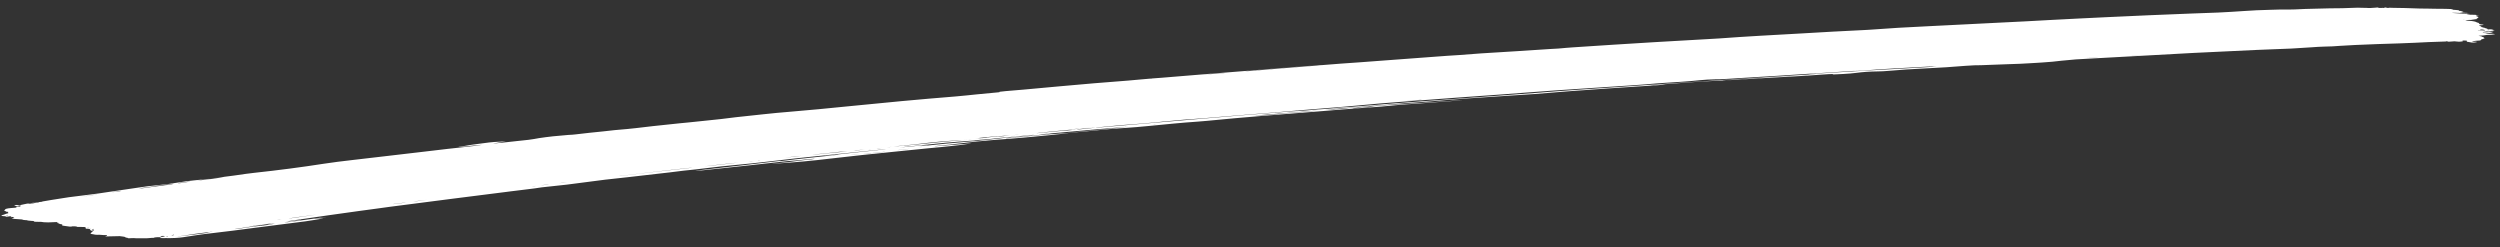 <?xml version="1.0" encoding="UTF-8"?> <svg xmlns="http://www.w3.org/2000/svg" viewBox="0 0 272.99 27.00" data-guides="{&quot;vertical&quot;:[],&quot;horizontal&quot;:[]}"><rect x="0" y="0" width="272.99" height="27.00" fill="#333333" stroke="none"/><defs></defs><path fill="#ffffff" stroke="none" fill-opacity="1" stroke-width="1" stroke-opacity="1" id="tSvg16d7861ed0a" title="Path 1" d="M34.296 24.023C34.868 23.93 35.871 23.77 34.791 23.872C33.956 23.951 34.317 23.893 35.063 23.785C35.249 23.758 35.668 23.704 35.565 23.703C35.326 23.725 35.104 23.753 34.901 23.785C33.958 23.916 33.015 24.046 32.072 24.177C31.783 24.224 31.468 24.264 31.129 24.298C30.91 24.303 31.584 24.219 31.887 24.173C32.264 24.127 32.603 24.072 32.902 24.007C32.904 23.982 32.205 24.091 31.856 24.13C31.643 24.152 31.43 24.175 31.217 24.197C31.334 24.174 31.439 24.152 31.579 24.13C33.105 23.919 34.423 23.71 35.902 23.502C37.008 23.348 38.115 23.193 39.221 23.038C40.385 22.895 41.434 22.727 42.587 22.58C44.875 22.285 47.164 21.99 49.453 21.694C51.316 21.448 53.397 21.2 55.352 20.948C55.426 20.928 55.53 20.914 55.655 20.908C56.738 20.759 58.213 20.617 59.146 20.459C60.992 20.28 62.912 20.048 64.391 19.838C65.556 19.672 66.567 19.563 67.729 19.439C67.969 19.413 68.209 19.387 68.45 19.361C69.473 19.237 70.542 19.121 71.589 19.001C72.635 18.88 73.681 18.769 74.624 18.639C76.551 18.462 78.114 18.208 80.33 18.013C82.547 17.817 84.77 17.527 87.013 17.279C88.895 17.085 90.777 16.89 92.659 16.696C93.843 16.575 95.028 16.454 96.213 16.333C96.383 16.313 96.565 16.297 96.758 16.284C96.758 16.284 96.618 16.31 96.537 16.32C94.655 16.51 92.934 16.711 91.099 16.904C90.706 16.937 90.34 16.977 90.006 17.026C90.004 17.051 90.621 16.973 90.981 16.935C91.341 16.897 91.562 16.876 91.596 16.886C91.499 16.904 91.39 16.919 91.27 16.93C89.329 17.141 87.309 17.328 85.459 17.567C84.551 17.677 85.833 17.49 85.065 17.585C82.355 17.915 79.462 18.23 76.648 18.553C76.39 18.578 76.156 18.61 75.949 18.648C75.949 18.648 76.179 18.664 76.725 18.597C78.433 18.415 80.211 18.234 81.826 18.054C83.21 17.895 84.535 17.751 85.894 17.603C86.731 17.516 86.936 17.542 88.076 17.405C88.472 17.359 88.981 17.323 88.945 17.35C88.909 17.377 88.444 17.418 88.038 17.455C87.686 17.489 87.355 17.53 87.049 17.577C86.417 17.669 85.733 17.748 85.003 17.812C84.829 17.829 84.55 17.852 84.445 17.867C84.131 17.911 84.445 17.881 84.549 17.875C86.705 17.738 88.729 17.555 90.595 17.327C92.92 17.063 95.246 16.796 97.788 16.553C98.95 16.432 100.194 16.299 101.354 16.193C102.515 16.088 103.373 16.004 104.118 15.919C104.782 15.851 105.401 15.771 105.969 15.677C106.19 15.641 105.853 15.669 105.506 15.703C104.485 15.787 103.487 15.863 102.525 15.943C102.223 15.97 101.957 15.985 102.097 15.958C102.314 15.925 102.555 15.898 102.818 15.878C103.456 15.824 104.058 15.759 104.619 15.683C105.879 15.522 107.226 15.384 108.65 15.272C109.809 15.174 110.445 15.156 112.012 15.005C113.58 14.854 115.494 14.693 116.787 14.514C116.884 14.501 116.989 14.49 117.101 14.482C118.41 14.382 119.562 14.242 120.792 14.131C121.388 14.072 122.016 14.023 122.671 13.984C123.657 13.921 124.603 13.843 125.501 13.751C127.207 13.589 128.915 13.405 130.77 13.282C131.024 13.266 131.453 13.229 131.766 13.199C135.866 12.793 140.201 12.468 144.435 12.129C145.733 12.025 147.451 11.873 148.274 11.825C149.899 11.725 151.449 11.597 152.913 11.443C153.064 11.426 153.227 11.412 153.4 11.403C155.078 11.314 156.982 11.133 158.72 11.021C159.073 11.002 159.404 10.975 159.706 10.94C159.708 10.919 159.092 10.973 158.721 10.998C156.497 11.152 154.085 11.329 152.129 11.434C151.284 11.482 150.645 11.555 149.903 11.611C148.64 11.672 147.472 11.768 146.423 11.899C146.45 11.896 146.477 11.893 146.504 11.889C145.94 11.935 145.341 11.968 144.71 11.988C145.377 11.918 146.078 11.858 146.81 11.809C147.494 11.754 148.178 11.698 148.862 11.643C149.499 11.583 150.169 11.534 150.868 11.496C151.599 11.43 152.319 11.359 153.073 11.297C153.827 11.236 154.615 11.181 155.391 11.132C155.62 11.117 155.841 11.1 156.052 11.08C159 10.821 161.85 10.63 164.664 10.455C166.672 10.341 168.607 10.2 170.46 10.033C170.715 10.008 171.12 9.978 171.456 9.954C174.353 9.751 177.252 9.527 180.159 9.357C180.716 9.329 181.247 9.291 181.747 9.243C182.015 9.204 181.238 9.257 180.752 9.286C180.543 9.298 180.23 9.323 180.254 9.309C180.352 9.296 180.457 9.286 180.568 9.277C182.884 9.136 185.369 8.892 187.52 8.819C188.152 8.796 188.766 8.764 189.359 8.724C190.75 8.635 192.092 8.559 193.447 8.479C195.127 8.373 196.768 8.318 198.612 8.168C199.192 8.119 200.35 8.052 200.127 8.109C200.032 8.136 200.529 8.124 201.282 8.078C201.805 8.052 202.288 8.01 202.72 7.954C203.375 7.864 204.164 7.81 205.037 7.798C205.429 7.795 205.793 7.777 206.114 7.746C207.426 7.629 208.812 7.536 210.262 7.469C211.792 7.399 213.258 7.305 214.652 7.186C214.939 7.159 215.254 7.14 215.59 7.131C216.269 7.146 218.388 7.023 219.404 7.005C220.209 6.985 220.983 6.951 221.718 6.903C222.538 6.859 223.331 6.806 224.093 6.741C224.458 6.711 224.799 6.673 225.115 6.629C226.111 6.519 227.203 6.439 228.372 6.39C230.017 6.296 231.671 6.215 233.35 6.118C235.319 6.005 237.437 5.893 239.474 5.782C241.788 5.667 244.102 5.572 246.416 5.452C246.833 5.429 247.422 5.408 247.826 5.396C249.447 5.35 250.995 5.272 252.456 5.162C252.882 5.127 253.34 5.102 253.821 5.088C254.429 5.08 254.998 5.053 255.511 5.007C256.047 4.969 256.604 4.937 257.178 4.913C258.866 4.834 260.496 4.783 261.987 4.738C263.281 4.699 264.149 4.643 265.202 4.596C265.619 4.576 266.116 4.564 266.59 4.548C266.701 4.544 266.813 4.54 266.925 4.536C266.955 4.538 266.986 4.54 267.016 4.542C267.052 4.536 267.072 4.528 267.076 4.517C267.077 4.503 267.273 4.502 267.282 4.532C267.292 4.562 267.408 4.541 267.5 4.547C267.626 4.545 267.741 4.537 267.836 4.524C267.965 4.501 268.057 4.508 268.171 4.525C268.259 4.538 268.354 4.547 268.447 4.55C268.54 4.554 268.627 4.552 268.7 4.545C268.943 4.528 268.969 4.498 268.913 4.467C268.858 4.436 268.858 4.427 269.032 4.426C269.205 4.424 269.342 4.434 269.376 4.45C269.392 4.466 269.391 4.48 269.373 4.493C269.37 4.525 269.276 4.55 269.494 4.575C269.711 4.599 269.721 4.625 269.903 4.643C269.964 4.648 270.025 4.651 270.082 4.65C270.138 4.649 270.188 4.645 270.226 4.639C270.32 4.62 270.517 4.609 270.45 4.577C270.383 4.545 270.278 4.565 270.163 4.557C270.048 4.549 269.932 4.558 269.911 4.539C270.014 4.498 270.179 4.467 270.39 4.45C270.725 4.445 270.923 4.414 270.915 4.365C270.904 4.334 270.942 4.305 271.025 4.285C271.213 4.235 271.401 4.182 271.232 4.122C271.064 4.063 271.365 4.046 271.02 4.021C271.02 4.021 271.02 4.021 271.022 4.005C271.023 3.989 270.956 3.962 270.83 3.944C270.704 3.925 270.52 3.921 270.834 3.894C271.104 3.884 271.335 3.858 271.508 3.82C271.543 3.814 271.587 3.811 271.635 3.811C271.921 3.812 272.166 3.792 272.332 3.754C272.332 3.74 272.505 3.741 272.425 3.722C272.397 3.714 272.36 3.707 272.32 3.702C272.28 3.697 272.237 3.695 272.197 3.694C271.932 3.691 271.62 3.709 271.45 3.661C271.281 3.612 271.357 3.675 271.324 3.652C271.291 3.629 271.325 3.636 271.406 3.637C271.651 3.628 271.862 3.605 272.022 3.57C272.072 3.56 272.123 3.55 272.174 3.54C272.124 3.537 272.074 3.533 272.025 3.53C272.071 3.527 272.117 3.524 272.164 3.521C272.107 3.501 272.466 3.489 272.168 3.467C271.861 3.504 271.513 3.529 271.136 3.541C271.044 3.534 271.137 3.518 271.138 3.507C271.204 3.507 271.263 3.503 271.312 3.497C271.25 3.498 271.189 3.498 271.127 3.499C271.187 3.472 271.441 3.467 271.512 3.441C271.562 3.435 271.613 3.43 271.663 3.424C271.663 3.424 271.546 3.443 271.661 3.449C271.776 3.455 271.812 3.439 271.87 3.43C271.905 3.425 271.94 3.42 271.975 3.415C271.977 3.397 272.196 3.399 272.174 3.377C272.153 3.355 272.268 3.358 272.36 3.363C272.361 3.346 272.361 3.33 272.363 3.313C272.363 3.313 272.269 3.336 272.237 3.304C272.232 3.292 272.233 3.279 272.24 3.268C272.299 3.249 272.242 3.236 272.104 3.229C272.104 3.229 272.162 3.219 272.105 3.215C271.98 3.186 271.91 3.201 271.851 3.217C271.792 3.233 271.852 3.197 271.853 3.183C271.779 3.187 271.706 3.191 271.633 3.195C271.692 3.181 271.554 3.173 271.636 3.165C271.463 3.153 271.558 3.128 271.501 3.113C271.616 3.121 271.639 3.123 271.66 3.144C271.683 3.146 271.706 3.148 271.729 3.149C271.591 3.139 271.664 3.097 271.422 3.089C271.37 3.067 271.317 3.045 271.265 3.023C271.215 3.027 271.164 3.031 271.114 3.035C271.114 3.035 271.114 3.035 271.115 3.021C271.154 3.017 271.193 3.013 271.232 3.009C271.233 2.993 271.095 2.981 270.992 2.969C270.994 2.942 270.996 2.911 270.871 2.89C270.894 2.881 270.898 2.87 270.882 2.858C270.866 2.846 270.831 2.834 270.783 2.825C270.625 2.775 270.685 2.754 271.066 2.741C271.251 2.733 271.275 2.726 271.149 2.706C271.024 2.685 271.081 2.701 271.151 2.685C270.807 2.661 270.682 2.625 270.71 2.556C270.692 2.541 270.674 2.526 270.656 2.511C270.658 2.484 270.474 2.469 270.453 2.442C270.413 2.405 270.311 2.368 270.167 2.337C270.024 2.306 269.847 2.284 269.67 2.275C269.587 2.265 269.501 2.259 269.418 2.257C269.096 2.249 269.236 2.225 269.318 2.209C269.4 2.192 269.527 2.169 269.712 2.175C269.764 2.177 269.814 2.176 269.857 2.173C269.899 2.169 269.933 2.163 269.955 2.154C270.057 2.131 270.183 2.112 270.328 2.099C270.455 2.09 270.642 2.063 270.505 2.044C270.368 2.025 270.404 2 270.51 1.976C270.615 1.952 270.725 1.867 270.52 1.834C270.315 1.801 270.315 1.792 270.525 1.77C270.734 1.749 270.769 1.734 270.528 1.718C270.287 1.704 270.347 1.676 270.429 1.661C270.51 1.647 270.431 1.625 270.27 1.618C270.033 1.609 269.798 1.604 269.568 1.602C269.154 1.595 269.433 1.565 269.491 1.56C269.873 1.526 269.575 1.518 269.391 1.505C268.919 1.492 268.436 1.465 267.955 1.425C267.875 1.419 267.703 1.407 267.772 1.398C267.842 1.389 267.969 1.392 268.061 1.396C268.452 1.416 268.838 1.427 269.212 1.429C269.304 1.435 269.442 1.434 269.466 1.42C269.491 1.405 269.352 1.411 269.283 1.407C269.111 1.391 268.938 1.378 268.767 1.369C268.56 1.355 268.548 1.354 268.769 1.338C268.989 1.322 269.049 1.292 268.935 1.275C268.821 1.258 268.837 1.195 268.503 1.178C268.503 1.178 268.503 1.178 268.505 1.162C268.566 1.117 268.336 1.098 268.084 1.082C267.831 1.066 267.9 1.069 267.877 1.067C267.744 0.985 267.584 0.967 267.008 0.966C266.637 0.971 266.251 0.968 265.856 0.956C265.508 0.939 265.166 0.932 264.842 0.936C264.674 0.938 264.5 0.938 264.323 0.935C263.749 0.921 263.174 0.889 262.61 0.878C262.207 0.872 261.78 0.868 261.366 0.857C261.228 0.847 261.065 0.862 260.941 0.842C260.659 0.906 260.653 0.835 260.515 0.823C260.378 0.811 260.447 0.818 260.378 0.813C260.309 0.808 260.377 0.829 260.376 0.836C260.376 0.842 260.488 0.884 260.201 0.862C260.151 0.859 260.103 0.86 260.063 0.863C259.843 0.875 259.705 0.865 259.673 0.835C259.64 0.805 259.559 0.806 259.523 0.824C259.488 0.842 259.222 0.841 259.094 0.857C258.951 0.874 258.77 0.879 258.574 0.872C258.498 0.867 258.422 0.861 258.346 0.856C258.303 0.856 258.261 0.857 258.219 0.858C258.031 0.862 257.827 0.858 257.62 0.845C257.62 0.845 257.413 0.83 257.112 0.851C256.242 0.891 255.326 0.912 254.375 0.911C252.987 0.966 252.332 0.935 250.596 1.029C250.421 1.035 250.239 1.039 250.053 1.04C249.295 1.032 248.563 1.043 247.871 1.072C246.86 1.095 245.896 1.139 244.991 1.206C243.189 1.335 241.281 1.426 239.287 1.478C236.211 1.593 233.089 1.731 230.035 1.875C227.951 1.98 225.915 2.068 223.786 2.188C222.048 2.29 220.197 2.384 218.439 2.467C217.107 2.538 215.8 2.6 214.492 2.666C213.185 2.731 211.878 2.787 210.58 2.862C208.357 2.963 206.204 3.092 204.131 3.249C203.96 3.261 203.782 3.271 203.598 3.279C201.354 3.383 198.9 3.521 196.652 3.655C193.607 3.827 190.668 3.977 187.701 4.2C187.388 4.226 186.844 4.253 186.473 4.271C184.634 4.367 182.571 4.494 180.684 4.603C179.182 4.696 177.68 4.789 176.179 4.882C174.684 4.979 173.202 5.082 171.719 5.173C171.51 5.188 171.116 5.216 171.058 5.223C170.5 5.283 169.89 5.327 169.238 5.354C166.922 5.504 164.419 5.674 162.115 5.806C161.995 5.813 161.875 5.821 161.756 5.828C160.944 5.899 160.121 5.956 159.299 6.013C158.881 6.04 158.464 6.067 158.047 6.093C157.637 6.123 157.228 6.153 156.819 6.183C154.882 6.325 152.935 6.467 151.023 6.614C150.118 6.685 149.295 6.742 148.448 6.806C147.081 6.91 145.726 6.984 144.368 7.109C143.628 7.144 142.712 7.217 141.889 7.276C141.066 7.335 140.161 7.404 139.326 7.478C138.491 7.552 137.655 7.622 136.844 7.682C133.459 7.932 130.152 8.231 126.812 8.493C126.534 8.507 126.186 8.537 125.874 8.562C124.9 8.635 124.167 8.721 123.192 8.799C120.711 8.996 118.276 9.178 115.641 9.431C114.386 9.553 113.029 9.678 111.73 9.789C110.43 9.9 108.784 10.014 109.173 10.06C109.123 10.069 109.068 10.076 109.01 10.082C108.175 10.152 107.466 10.228 106.688 10.302C105.91 10.376 105.248 10.46 104.366 10.531C100.434 10.844 96.499 11.216 92.399 11.63C90.437 11.821 88.323 12.042 86.317 12.198C84.311 12.354 82.345 12.594 80.335 12.802C80.237 12.812 80.143 12.823 80.056 12.837C79.356 12.945 78.196 13.053 77.15 13.166C76.499 13.238 75.849 13.3 75.198 13.369C74.869 13.401 74.54 13.433 74.211 13.464C73.89 13.498 73.568 13.532 73.247 13.566C71.957 13.7 70.668 13.835 69.423 13.991C69.127 14.027 68.817 14.059 68.493 14.088C67.559 14.161 66.671 14.249 65.834 14.351C64.87 14.455 63.907 14.538 62.848 14.675C62.618 14.704 62.356 14.723 62.071 14.733C60.897 14.819 59.818 14.937 58.852 15.084C58.154 15.221 57.331 15.33 56.407 15.408C56.105 15.436 55.768 15.478 55.443 15.514C53.513 15.727 53.525 15.726 54.575 15.547C54.832 15.502 55.427 15.408 55.148 15.433C54.336 15.507 54.374 15.455 53.41 15.556C52.218 15.696 51.108 15.857 50.089 16.04C49.912 16.107 51.169 15.938 51.645 15.9C51.76 15.892 51.946 15.872 52.074 15.86C52.202 15.849 52.736 15.794 52.537 15.832C52.308 15.875 52.051 15.911 51.768 15.941C49.816 16.148 47.945 16.361 45.956 16.602C44.715 16.747 43.475 16.892 42.235 17.037C40.99 17.189 39.734 17.337 38.491 17.473C37.468 17.588 36.234 17.743 35.325 17.884C32.955 18.254 30.425 18.585 27.748 18.874C27.436 18.905 27.141 18.942 26.863 18.983C26.082 19.111 25.035 19.236 24.267 19.335C23.334 19.478 22.31 19.599 21.209 19.695C20.608 19.751 20.062 19.824 19.579 19.912C18.79 20.05 17.901 20.165 16.925 20.253C16.306 20.314 15.726 20.387 15.192 20.471C14.12 20.622 12.955 20.788 11.894 20.955C11.163 21.074 10.385 21.182 9.565 21.279C8.152 21.436 6.836 21.622 5.628 21.832C5.336 21.884 5.032 21.935 4.741 21.982C4.702 21.987 4.663 21.993 4.624 21.998C4.624 22.003 4.623 22.008 4.623 22.012C4.623 22.016 4.623 22.02 4.622 22.023C4.595 22.027 4.568 22.032 4.541 22.036C4.437 22.051 4.324 22.064 4.204 22.075C3.976 22.093 3.769 22.118 3.587 22.149C3.086 22.207 2.654 22.283 2.303 22.375C2.185 22.412 2.103 22.424 1.955 22.395C1.807 22.367 1.772 22.382 1.667 22.397C1.562 22.413 1.524 22.457 1.661 22.479C1.798 22.5 1.913 22.508 2.054 22.468C2.067 22.461 2.092 22.456 2.125 22.453C2.158 22.45 2.198 22.45 2.239 22.452C2.354 22.46 2.238 22.468 2.237 22.484C2.227 22.493 2.226 22.503 2.235 22.513C2.231 22.563 2.138 22.581 1.91 22.549C1.897 22.547 1.883 22.546 1.87 22.546C1.857 22.545 1.845 22.545 1.833 22.546C1.822 22.547 1.813 22.548 1.806 22.55C1.799 22.552 1.795 22.554 1.794 22.556C1.823 22.588 1.82 22.619 1.787 22.647C1.769 22.665 1.714 22.678 1.635 22.684C1.101 22.723 0.569 22.759 0.559 22.886C0.562 22.892 0.561 22.898 0.558 22.904C0.298 22.99 0.64 23.048 0.693 23.118C0.693 23.118 0.693 23.118 0.761 23.123C0.83 23.128 0.968 23.138 0.885 23.166C0.802 23.194 0.882 23.204 0.881 23.218C0.911 23.232 0.926 23.245 0.925 23.259C0.924 23.271 0.907 23.283 0.876 23.292C0.549 23.353 0.52 23.439 0.193 23.5C0.099 23.514 0.19 23.536 0.188 23.557C0.187 23.577 0.345 23.618 0.611 23.607C0.611 23.607 0.611 23.619 0.61 23.628C0.607 23.675 0.664 23.681 0.874 23.647C1.084 23.612 1.073 23.609 1.198 23.624C1.324 23.64 1.195 23.665 1.194 23.686C1.192 23.706 1.1 23.708 1.192 23.713C1.226 23.712 1.256 23.71 1.28 23.706C1.304 23.702 1.322 23.697 1.332 23.691C1.54 23.688 1.619 23.7 1.513 23.74C1.462 23.761 1.422 23.783 1.393 23.806C1.391 23.829 1.147 23.852 1.389 23.863C1.48 23.869 1.489 23.913 1.673 23.911C1.858 23.908 2.085 23.958 2.373 23.961C2.431 23.965 2.454 23.967 2.441 23.979C2.429 23.992 2.576 24.028 2.737 24.035C2.898 24.042 2.887 24.032 2.909 24.047C2.931 24.062 3.215 24.121 3.503 24.126C3.572 24.131 3.688 24.123 3.686 24.151C3.681 24.214 3.864 24.234 4.245 24.225C4.326 24.23 4.442 24.212 4.522 24.231C4.601 24.25 4.921 24.294 5.267 24.284C5.614 24.275 5.822 24.272 6.1 24.251C6.1 24.251 6.354 24.238 6.272 24.263C6.071 24.337 6.426 24.37 6.468 24.425C6.51 24.48 6.787 24.48 6.807 24.522C6.827 24.564 6.66 24.634 7.016 24.664C7.119 24.672 7.506 24.74 7.621 24.746C7.68 24.75 7.736 24.749 7.78 24.744C7.824 24.74 7.854 24.731 7.865 24.721C7.868 24.718 7.875 24.715 7.885 24.714C7.895 24.712 7.908 24.711 7.923 24.711C8.084 24.723 8.373 24.705 8.393 24.756C8.393 24.756 8.391 24.774 8.472 24.778C8.684 24.784 8.892 24.787 9.094 24.786C9.348 24.784 9.3 24.801 9.31 24.829C9.319 24.857 9.511 24.914 9.3 24.962C9.508 24.961 9.551 25.01 9.782 24.997C10.014 24.984 9.851 25.002 9.838 25.015C9.708 25.069 9.959 25.107 9.897 25.16C9.891 25.163 9.889 25.166 9.893 25.17C9.897 25.174 9.907 25.178 9.92 25.181C9.934 25.184 9.95 25.187 9.969 25.189C9.987 25.191 10.005 25.192 10.022 25.191C10.125 25.199 10.093 25.169 10.128 25.158C10.163 25.147 10.13 25.126 10.234 25.127C10.338 25.128 10.232 25.147 10.232 25.161C10.098 25.26 10.033 25.36 9.91 25.46C9.788 25.561 10.123 25.553 10.246 25.596C10.283 25.608 10.334 25.618 10.391 25.625C10.448 25.633 10.51 25.637 10.566 25.637C10.96 25.617 11.186 25.681 11.532 25.672C11.659 25.681 11.693 25.684 11.679 25.715C11.665 25.745 11.677 25.742 11.675 25.767C11.674 25.791 11.445 25.761 11.501 25.793C11.556 25.824 11.659 25.831 11.787 25.813C12.177 25.796 12.587 25.787 13.012 25.787C13.012 25.787 13.139 25.783 13.172 25.799C13.206 25.815 13.769 25.842 13.693 25.929C13.693 25.929 13.774 25.935 13.83 25.955C13.886 25.975 13.944 25.963 13.944 25.975C13.939 26.038 14.171 26.016 14.368 26.005C14.565 25.994 14.519 25.991 14.599 25.999C14.942 26.042 15.383 26.005 15.751 26.02C16.119 26.035 16.446 25.966 16.815 25.969C16.815 25.969 16.816 25.956 16.817 25.949C17.005 25.894 17.421 25.881 17.602 25.924C17.61 25.926 17.616 25.928 17.62 25.93C17.624 25.932 17.626 25.935 17.626 25.937C17.625 25.939 17.623 25.941 17.619 25.942C17.615 25.944 17.608 25.945 17.601 25.946C17.296 26.013 17.598 25.989 17.804 26.002C18.011 26.014 17.966 25.995 18.047 25.999C18.822 26.015 19.52 25.979 20.049 25.897C20.531 25.823 21.013 25.748 21.494 25.674C22.1 25.59 22.659 25.51 23.205 25.456C24.623 25.296 26.113 25.103 27.627 24.901C29.178 24.702 30.73 24.504 32.281 24.306C33.049 24.218 33.794 24.11 34.296 24.023ZM93.325 16.889C93.184 16.907 93.029 16.92 92.861 16.929C92.888 16.925 92.915 16.922 92.942 16.919C92.993 16.913 93.043 16.906 93.094 16.9C93.368 16.874 93.643 16.847 93.918 16.821C93.72 16.844 93.523 16.866 93.325 16.889ZM95.111 16.75C94.838 16.781 94.543 16.806 94.229 16.825C94.451 16.782 95.1 16.744 95.391 16.699C95.795 16.646 96.23 16.601 96.692 16.565C96.632 16.595 95.577 16.678 95.077 16.74C95.088 16.743 95.099 16.746 95.111 16.75ZM147.837 11.803C148.249 11.763 148.678 11.729 149.124 11.7C149.429 11.677 149.735 11.653 150.04 11.63C149.857 11.657 149.663 11.681 149.458 11.701C148.912 11.755 148.473 11.771 147.951 11.82C147.708 11.826 147.582 11.823 147.802 11.801C147.813 11.801 147.825 11.802 147.837 11.803ZM272.163 3.371C272.162 3.377 272.162 3.382 272.162 3.387C272.123 3.389 272.084 3.391 272.046 3.393C272.036 3.367 272.152 3.366 272.152 3.359C272.155 3.363 272.159 3.367 272.163 3.371ZM271.779 3.255C271.858 3.275 271.777 3.285 271.684 3.294C271.591 3.303 271.618 3.251 271.78 3.244C271.779 3.248 271.779 3.252 271.779 3.255ZM270.658 3.282C270.658 3.282 270.658 3.282 270.796 3.292C270.831 3.291 270.859 3.287 270.874 3.281C270.889 3.275 270.891 3.267 270.879 3.259C270.88 3.245 270.708 3.228 270.882 3.22C271.055 3.212 271.088 3.235 271.169 3.241C271.249 3.247 271.522 3.3 271.22 3.333C271.221 3.311 271.036 3.32 270.933 3.313C270.853 3.307 270.77 3.337 270.645 3.306C270.52 3.274 270.554 3.285 270.613 3.276C270.628 3.278 270.643 3.28 270.658 3.282ZM269.032 2.165C269.062 2.168 269.093 2.17 269.124 2.172C269.1 2.174 269.077 2.176 269.054 2.178C269.019 2.176 268.985 2.173 268.951 2.171C268.978 2.169 269.005 2.167 269.032 2.165ZM232.847 6.057C233.098 6.043 233.349 6.029 233.599 6.015C233.534 6.023 233.468 6.03 233.402 6.037C233.167 6.048 232.932 6.06 232.697 6.071C232.747 6.066 232.797 6.061 232.847 6.057ZM228.715 6.276C228.854 6.27 229.132 6.253 229.062 6.267C228.803 6.287 228.532 6.303 228.251 6.315C228.132 6.319 228.013 6.322 227.893 6.326C228.167 6.309 228.441 6.293 228.715 6.276ZM97.171 16.482C97.136 16.484 97.101 16.487 97.066 16.49C97.101 16.486 97.136 16.481 97.171 16.477C97.171 16.479 97.171 16.48 97.171 16.482ZM98.832 16.314C98.588 16.34 98.297 16.372 98.088 16.388C97.88 16.405 98.089 16.375 98.205 16.367C98.592 16.327 98.98 16.287 99.367 16.246C99.029 16.29 98.936 16.304 98.832 16.314ZM100.585 16.136C100.489 16.144 100.392 16.152 100.296 16.161C100.296 16.161 100.377 16.148 100.412 16.146C100.504 16.138 100.597 16.129 100.69 16.121C100.655 16.126 100.62 16.131 100.585 16.136ZM122.77 13.887C121.339 14.056 119.46 14.224 117.717 14.399C117.306 14.433 116.919 14.474 116.556 14.522C116.368 14.541 116.171 14.557 115.964 14.57C114.436 14.663 112.6 14.851 110.812 15.021C110.406 15.06 109.813 15.119 109.827 15.093C109.84 15.067 110.408 15.028 110.745 14.993C111.003 14.983 111.229 14.961 111.407 14.927C112.045 14.868 112.741 14.812 113.311 14.75C113.81 14.71 114.284 14.661 114.727 14.604C114.798 14.58 114.091 14.647 113.638 14.69C113.429 14.711 113.313 14.716 113.453 14.699C113.592 14.682 113.79 14.655 113.988 14.635C115.148 14.528 116.111 14.451 117.203 14.35C118.084 14.27 118.955 14.19 119.837 14.114C120.726 14.041 121.615 13.968 122.504 13.895C122.725 13.874 123.119 13.832 123.165 13.845C123.031 13.86 122.886 13.873 122.736 13.884C122.747 13.885 122.758 13.886 122.77 13.887ZM111.165 14.928C111.226 14.926 111.288 14.925 111.35 14.923C111.148 14.943 110.947 14.962 110.746 14.982C110.885 14.964 111.025 14.946 111.165 14.928ZM119.677 13.933C119.397 13.965 119.118 13.997 118.839 14.029C118.476 14.074 118.087 14.111 117.678 14.141C117.527 14.149 117.379 14.145 117.75 14.103C118.088 14.059 118.457 14.023 118.853 13.996C119.127 13.975 119.402 13.954 119.677 13.933ZM126.112 13.579C126.051 13.582 125.989 13.585 125.927 13.588C125.927 13.588 125.985 13.579 126.009 13.576C126.11 13.569 126.21 13.562 126.31 13.555C126.206 13.561 126.136 13.567 126.135 13.581C126.128 13.58 126.12 13.579 126.112 13.579ZM143.141 12.152C142.307 12.217 141.471 12.303 140.625 12.353C140.262 12.377 139.924 12.409 139.616 12.449C139.256 12.492 138.868 12.526 138.455 12.552C137.98 12.575 136.994 12.654 137.077 12.628C137.546 12.574 138.047 12.53 138.574 12.495C138.995 12.46 139.417 12.425 139.839 12.39C140.944 12.302 142.05 12.214 143.155 12.126C143.374 12.103 143.615 12.087 143.873 12.078C143.873 12.078 143.443 12.126 143.141 12.152ZM139.209 12.324C139.251 12.321 139.294 12.317 139.337 12.313C139.36 12.315 139.383 12.316 139.406 12.318C139.355 12.321 139.305 12.324 139.255 12.328C139.239 12.326 139.224 12.325 139.209 12.324ZM189.314 8.714C188.804 8.746 188.051 8.794 188.064 8.774C188.417 8.735 188.806 8.707 189.223 8.689C190.74 8.598 192.34 8.484 193.762 8.422C192.28 8.52 190.797 8.617 189.314 8.714ZM195.396 8.321C195.099 8.349 194.781 8.369 194.445 8.383C194.295 8.391 194.145 8.399 193.994 8.407C194.145 8.393 194.273 8.379 194.447 8.367C194.763 8.342 195.096 8.322 195.443 8.309C195.443 8.309 195.453 8.325 195.395 8.33C195.395 8.327 195.395 8.324 195.396 8.321ZM197.145 8.206C196.817 8.235 196.464 8.255 196.092 8.267C196.327 8.245 196.573 8.228 196.833 8.216C197.103 8.2 197.373 8.185 197.643 8.169C197.477 8.181 197.311 8.194 197.145 8.206ZM155.35 10.904C154.734 10.958 154.108 11.006 153.484 11.043C153.987 10.987 154.521 10.94 155.084 10.903C155.168 10.902 155.259 10.906 155.349 10.913C155.349 10.91 155.35 10.907 155.35 10.904ZM137.006 7.684C138.231 7.583 139.457 7.482 140.682 7.38C141.899 7.288 143.117 7.196 144.334 7.104C144.01 7.144 143.661 7.178 143.289 7.204C141.145 7.364 139.057 7.541 136.957 7.715C136.563 7.746 135.948 7.797 135.972 7.778C136.289 7.741 136.635 7.713 137.005 7.693C137.005 7.69 137.005 7.687 137.006 7.684ZM132.366 8.067C132.788 8.024 133.242 7.99 133.722 7.967C133.848 7.976 133.35 8.008 133.107 8.027C132.512 8.071 131.917 8.116 131.321 8.16C131.626 8.124 131.952 8.095 132.296 8.071C132.32 8.07 132.343 8.068 132.366 8.067ZM127.047 13.258C127.082 13.255 127.116 13.252 127.151 13.249C127.066 13.259 126.98 13.269 126.895 13.278C126.856 13.28 126.818 13.282 126.779 13.284C126.868 13.275 126.958 13.266 127.047 13.258ZM126.847 8.489C126.602 8.519 126.753 8.505 126.823 8.496ZM125.686 8.585C125.737 8.584 125.787 8.583 125.838 8.582C125.76 8.589 125.683 8.595 125.606 8.602C125.632 8.596 125.659 8.591 125.686 8.585ZM120.222 13.872C120.253 13.87 120.284 13.867 120.315 13.865C121.674 13.726 123.091 13.606 124.562 13.504C125.011 13.473 125.441 13.436 125.85 13.392C126.861 13.274 128.171 13.186 129.262 13.071C129.564 13.041 130.525 12.992 131.58 12.901C132.431 12.829 133.282 12.757 134.132 12.685C134.98 12.611 135.838 12.541 136.708 12.476C138.435 12.341 140.186 12.208 141.811 12.054C143.924 11.861 145.996 11.737 147.889 11.552C148.841 11.457 149.851 11.368 150.861 11.284C151.367 11.245 151.873 11.205 152.379 11.166C152.889 11.127 153.399 11.088 153.91 11.049C155.602 10.918 157.388 10.778 159.103 10.66C162.058 10.454 164.979 10.241 167.958 10.012C169.2 9.913 170.486 9.83 171.76 9.744C173.035 9.659 174.32 9.576 175.595 9.49C177.46 9.367 179.335 9.257 181.054 9.096C181.716 9.034 182.454 9.019 183.51 8.936C184.235 8.89 184.925 8.832 185.574 8.761C186.095 8.708 186.676 8.673 187.3 8.658C187.702 8.687 189.348 8.56 190.332 8.505C192.717 8.368 195.208 8.206 197.583 8.051C198.972 7.958 200.373 7.893 201.741 7.786C202.06 7.754 202.429 7.738 202.828 7.739C203.037 7.736 203.232 7.725 203.407 7.708C205.507 7.523 208.098 7.413 210.471 7.275C210.767 7.256 211.102 7.254 211.452 7.268C211.053 7.302 210.631 7.329 210.19 7.348C208.164 7.457 206.126 7.572 204.101 7.688C202.074 7.803 200.093 7.938 198.101 8.054C197.87 8.067 197.464 8.093 197.418 8.098C197.371 8.104 197.765 8.087 197.892 8.085C198.019 8.082 198.47 8.06 198.272 8.082C198.075 8.105 197.843 8.113 197.623 8.129C194.395 8.334 191.167 8.538 187.94 8.743C186.643 8.82 185.391 8.912 184.117 8.995C182.846 9.081 181.575 9.167 180.304 9.253C177.651 9.433 175.031 9.629 172.333 9.797C170.851 9.888 169.272 10.031 167.603 10.155C164.222 10.403 160.841 10.652 157.46 10.901C155.783 11.025 154.106 11.15 152.429 11.274C150.782 11.408 149.135 11.542 147.488 11.676C147.272 11.691 147.055 11.707 146.839 11.722C146.77 11.717 146.551 11.722 146.098 11.762C145.998 11.771 145.897 11.78 145.796 11.788C146.009 11.778 146.221 11.767 146.433 11.757C145.609 11.823 144.739 11.908 143.987 11.947C144.023 11.942 144.062 11.938 144.103 11.935C144.037 11.94 143.972 11.945 143.906 11.95C143.51 11.995 143.023 12.028 142.583 12.067C142.072 12.106 141.562 12.145 141.052 12.184C141.367 12.141 141.969 12.107 142.364 12.065C142.472 12.054 142.58 12.044 142.689 12.033C142.519 12.047 142.349 12.06 142.179 12.074C140.018 12.244 137.857 12.414 135.697 12.583C133.574 12.764 131.451 12.944 129.328 13.124C126.563 13.36 123.798 13.596 121.033 13.832C120.499 13.876 119.559 13.967 119.701 13.918C119.882 13.903 120.064 13.887 120.245 13.871C120.238 13.871 120.23 13.872 120.222 13.872ZM119.577 13.873C119.235 13.916 118.866 13.951 118.474 13.978C118.819 13.936 119.197 13.903 119.6 13.879C119.592 13.877 119.584 13.875 119.577 13.873ZM117.255 14.091C117.467 14.064 117.705 14.044 117.963 14.032C117.963 14.032 117.753 14.063 117.567 14.083C117.382 14.104 117.057 14.124 116.813 14.147C116.941 14.132 117.07 14.114 117.243 14.094C117.248 14.093 117.251 14.092 117.255 14.091ZM114.002 14.445C114.157 14.428 114.312 14.412 114.466 14.395C115.119 14.343 115.747 14.282 116.347 14.214C116.696 14.175 116.847 14.166 116.915 14.173C116.991 14.178 117.068 14.184 117.144 14.189C116.947 14.209 116.749 14.229 116.552 14.249C115.812 14.284 114.787 14.415 113.965 14.475C113.803 14.486 113.29 14.553 113.21 14.541C113.131 14.528 113.757 14.48 113.99 14.449C113.994 14.448 113.998 14.447 114.002 14.445ZM109.682 14.858C109.369 14.885 108.951 14.928 108.766 14.94C108.314 14.966 109.266 14.873 109.035 14.88C109.487 14.844 110.196 14.77 110.311 14.78C110.02 14.814 109.498 14.856 109.67 14.861C109.674 14.86 109.678 14.859 109.682 14.858ZM111.308 14.7C111.308 14.7 111.18 14.718 111.099 14.726C110.885 14.746 110.656 14.761 110.415 14.772C110.689 14.742 110.984 14.72 111.297 14.703C111.3 14.702 111.304 14.701 111.308 14.7ZM107.005 15.054C107.678 14.996 108.587 14.87 108.977 14.884C108.814 14.92 107.317 15.036 107.814 15.028C107.652 15.051 107.473 15.068 107.28 15.081C106.804 15.113 107.004 15.061 106.471 15.102C106.638 15.085 106.812 15.07 106.993 15.058C106.997 15.057 107.001 15.055 107.005 15.054ZM106.408 15.338C106.524 15.329 106.838 15.29 107.059 15.262C107.419 15.243 107.757 15.216 108.068 15.18C109.463 15.017 111.04 14.903 112.503 14.754C112.712 14.732 112.99 14.714 112.862 14.734C112.734 14.754 112.455 14.782 112.245 14.808C111.078 14.892 109.989 15.002 108.993 15.138C107.518 15.31 105.968 15.46 104.349 15.588C104.105 15.609 103.699 15.644 103.269 15.686C102.841 15.728 102.364 15.78 101.957 15.819C101.446 15.882 100.898 15.935 100.32 15.978C100.417 15.967 100.514 15.956 100.61 15.945C100.611 15.941 100.611 15.937 100.611 15.934C101.088 15.877 101.449 15.825 101.334 15.822C100.928 15.85 100.54 15.884 100.174 15.925C99.564 15.995 98.917 16.055 98.236 16.104C98.836 16.029 99.468 15.963 100.13 15.906C101.139 15.808 102.162 15.697 103.184 15.593C104.206 15.489 105.376 15.419 106.407 15.343C106.408 15.341 106.408 15.34 106.408 15.338ZM105.819 15.201C105.919 15.193 106.019 15.185 106.12 15.177C106.088 15.181 106.058 15.185 106.026 15.188C105.93 15.197 105.833 15.206 105.737 15.215C105.764 15.21 105.791 15.206 105.819 15.201ZM105.665 15.247C105.417 15.271 105.169 15.294 104.922 15.318C105.154 15.295 105.386 15.271 105.619 15.248C105.634 15.247 105.649 15.247 105.665 15.247ZM98.701 15.883C99.284 15.834 99.838 15.777 100.362 15.711C101.1 15.618 101.876 15.535 102.687 15.462C103.417 15.399 104.112 15.349 104.831 15.298C105.144 15.275 104.934 15.306 104.83 15.314C104.621 15.344 104.383 15.367 104.122 15.381C102.962 15.484 101.8 15.596 100.754 15.712C99.708 15.828 98.606 15.917 97.562 16.003C97.921 15.955 98.313 15.916 98.735 15.887C98.724 15.886 98.713 15.884 98.701 15.883ZM97.412 16.017C97.341 16.03 97.503 16.024 97.108 16.066C97.027 16.075 96.937 16.081 96.842 16.085C97.024 16.059 97.226 16.039 97.446 16.024C97.434 16.022 97.423 16.02 97.412 16.017ZM95.97 16.177C96.067 16.169 96.164 16.161 96.26 16.153C96.179 16.163 96.121 16.172 96.039 16.18C95.951 16.191 95.858 16.2 95.761 16.208C95.622 16.212 95.843 16.189 95.97 16.177ZM94.983 16.281C95.021 16.279 95.06 16.276 95.099 16.274C95.064 16.279 95.029 16.284 94.994 16.289C94.955 16.292 94.917 16.294 94.878 16.297C94.913 16.292 94.948 16.287 94.983 16.281ZM93.521 16.404C93.823 16.378 94.124 16.352 94.426 16.326C94.178 16.353 93.93 16.381 93.682 16.409C93.462 16.429 93.229 16.453 93.23 16.442C93.313 16.426 93.407 16.412 93.51 16.401C93.514 16.402 93.517 16.403 93.521 16.404ZM90.722 16.68C91.298 16.609 91.915 16.55 92.569 16.503C91.965 16.586 91.316 16.656 90.628 16.714C89.989 16.779 89.327 16.848 88.677 16.906C89.144 16.828 90.013 16.765 90.711 16.684C90.715 16.682 90.719 16.681 90.722 16.68ZM86.761 17.088C87.005 17.065 87.249 17.042 87.493 17.018C87.375 17.051 86.796 17.093 86.678 17.119C86.375 17.155 86.053 17.186 85.715 17.211C86.052 17.174 86.389 17.13 86.75 17.092C86.754 17.091 86.757 17.09 86.761 17.088ZM82.752 17.528C82.833 17.519 82.915 17.511 82.996 17.502C82.996 17.506 82.995 17.51 82.995 17.513C82.921 17.521 82.848 17.529 82.774 17.536C82.774 17.536 82.729 17.531 82.74 17.532C82.744 17.53 82.748 17.529 82.752 17.528ZM82.02 17.598C82.107 17.594 82.188 17.589 82.264 17.581C82.182 17.591 82.089 17.605 82.019 17.611C81.927 17.62 81.834 17.628 81.741 17.637C81.834 17.624 81.927 17.611 82.02 17.598ZM78.651 17.96C79.394 17.882 80.023 17.802 80.638 17.749C80.136 17.828 79.382 17.886 78.766 17.966C78.149 18.047 77.51 18.104 76.883 18.165C77.472 18.097 78.061 18.029 78.651 17.96ZM68.083 19.165C69.514 18.993 70.933 18.815 72.851 18.598C73.494 18.527 74.137 18.456 74.781 18.385C75.005 18.351 75.258 18.325 75.536 18.307C75.605 18.312 75.163 18.36 74.93 18.386C73.768 18.515 72.606 18.643 71.444 18.772C70.281 18.904 69.118 19.039 68.047 19.178C67.838 19.204 67.571 19.235 67.583 19.222C67.741 19.2 67.907 19.181 68.083 19.165ZM61.501 19.942C61.644 19.927 61.788 19.912 61.931 19.898C61.768 19.919 61.605 19.941 61.442 19.963C61.303 19.978 61.163 19.992 61.024 20.008C61.183 19.986 61.342 19.964 61.501 19.942ZM59.664 20.155C59.804 20.138 59.978 20.123 59.884 20.144C59.713 20.164 59.543 20.184 59.372 20.205C59.268 20.218 58.989 20.25 59.152 20.223C59.315 20.196 59.489 20.177 59.664 20.155ZM58.303 20.323C58.388 20.315 58.473 20.307 58.558 20.299C58.477 20.31 58.395 20.322 58.314 20.333C58.229 20.341 58.144 20.348 58.058 20.356C58.14 20.345 58.221 20.334 58.303 20.323ZM55.667 20.902C55.547 20.918 55.426 20.933 55.306 20.949ZM54.871 20.74C54.829 20.747 54.786 20.753 54.743 20.759C54.581 20.779 54.569 20.78 54.743 20.759C54.781 20.751 54.824 20.745 54.871 20.74ZM45.433 21.962C45.821 21.914 46.208 21.866 46.596 21.819C46.072 21.895 45.967 21.912 45.839 21.928C45.598 21.957 45.358 21.987 45.117 22.017C45.211 21.996 45.305 21.978 45.433 21.962ZM43.49 22.207C43.72 22.17 43.977 22.14 44.257 22.116C44.36 22.124 43.919 22.167 43.721 22.196C43.479 22.231 43.219 22.261 42.942 22.286C42.85 22.281 43.28 22.233 43.49 22.207ZM33.172 23.62C33.649 23.561 34.07 23.484 34.558 23.435C34.117 23.509 33.651 23.576 33.16 23.637C32.554 23.714 31.54 23.878 31.506 23.859C32.018 23.769 32.575 23.689 33.172 23.62ZM0.827 23.5C0.827 23.5 0.825 23.525 0.711 23.512C0.596 23.5 0.712 23.496 0.712 23.49C0.766 23.481 0.821 23.473 0.875 23.465C0.897 23.489 0.827 23.493 0.804 23.498C0.811 23.499 0.819 23.5 0.827 23.5ZM4.201 22.116C3.865 22.128 3.757 22.191 3.536 22.225C3.476 22.237 3.409 22.248 3.337 22.258C3.267 22.269 3.163 22.271 3.118 22.258C3.073 22.246 3.12 22.236 3.201 22.226C3.283 22.216 3.55 22.18 3.69 22.156C3.834 22.135 3.978 22.113 4.122 22.092C4.122 22.092 4.226 22.079 4.259 22.102C4.292 22.125 4.212 22.112 4.178 22.114C4.185 22.115 4.193 22.115 4.201 22.116ZM6.349 24.314C6.348 24.326 6.28 24.309 6.257 24.308C6.234 24.306 6.258 24.294 6.259 24.283C6.26 24.272 6.316 24.287 6.362 24.29C6.408 24.294 6.36 24.317 6.337 24.323C6.341 24.32 6.345 24.317 6.349 24.314ZM9.649 24.926C9.649 24.926 9.591 24.933 9.58 24.921C9.56 24.912 9.55 24.903 9.551 24.895C9.552 24.887 9.563 24.879 9.583 24.874C9.607 24.871 9.63 24.868 9.653 24.865C9.652 24.885 9.65 24.906 9.649 24.926ZM10.052 25.091C9.995 25.087 9.995 25.087 10.052 25.091C10.11 25.095 10.057 25.019 10.232 24.988C10.23 25.018 10.159 25.053 10.225 25.092C10.2 25.097 10.167 25.101 10.129 25.101C10.09 25.102 10.048 25.101 10.005 25.097C10.021 25.095 10.037 25.093 10.052 25.091ZM9.394 21.409C9.16 21.452 8.898 21.488 8.614 21.517C9.08 21.449 9.546 21.381 10.012 21.313C10.21 21.282 10.676 21.215 10.605 21.237C10.222 21.303 9.813 21.363 9.382 21.418C9.386 21.415 9.39 21.412 9.394 21.409ZM12.749 20.93C12.562 20.958 12.329 20.991 12.272 20.987C12.215 20.983 12.611 20.925 12.832 20.891C13.054 20.857 13.263 20.837 13.251 20.846C13.107 20.883 12.935 20.914 12.737 20.938C12.741 20.936 12.745 20.933 12.749 20.93ZM17.792 25.855C17.652 25.877 17.584 25.861 17.528 25.837C17.472 25.812 17.601 25.783 17.683 25.766C17.765 25.749 17.902 25.768 18.04 25.776C17.974 25.808 17.887 25.838 17.78 25.864C17.784 25.861 17.788 25.858 17.792 25.855ZM18.229 25.871C18.206 25.869 18.183 25.868 18.16 25.866C18.16 25.866 18.162 25.839 18.232 25.832C18.301 25.826 18.232 25.821 18.312 25.838C18.391 25.855 18.252 25.868 18.217 25.879C18.221 25.877 18.225 25.874 18.229 25.871ZM18.162 20.208C17.701 20.269 17.239 20.331 16.777 20.392C16.571 20.42 16.366 20.448 16.16 20.475C15.787 20.528 15.251 20.608 15.148 20.596C15.394 20.539 15.688 20.492 16.023 20.456C16.86 20.355 17.19 20.256 18.073 20.167C18.375 20.132 18.899 20.061 18.945 20.073C18.99 20.085 18.604 20.155 18.15 20.216C18.154 20.213 18.158 20.21 18.162 20.208ZM18.922 25.684C18.884 25.691 18.845 25.697 18.806 25.703C18.806 25.703 18.724 25.718 18.726 25.698C18.727 25.677 18.831 25.671 18.879 25.654C18.879 25.65 18.879 25.645 18.88 25.64C18.918 25.636 18.957 25.631 18.996 25.626C18.968 25.648 18.951 25.671 18.945 25.695C18.937 25.692 18.93 25.688 18.922 25.684ZM19.422 20.012C19.645 19.963 19.903 19.921 20.192 19.888C20.424 19.857 20.774 19.807 20.796 19.82C20.818 19.833 20.294 19.902 20.119 19.932C19.944 19.963 19.431 20.038 19.444 20.023C19.437 20.019 19.429 20.015 19.422 20.012ZM22.96 25.329C22.482 25.411 23.06 25.389 21.793 25.538C21.059 25.631 20.291 25.728 19.676 25.791C19.618 25.799 19.559 25.808 19.501 25.817C19.501 25.817 19.444 25.813 19.409 25.81C19.436 25.808 19.463 25.807 19.49 25.805C19.51 25.802 19.529 25.8 19.549 25.798C19.64 25.791 19.719 25.781 19.781 25.767C20.818 25.595 21.926 25.441 23.101 25.305C23.322 25.269 23.158 25.311 22.983 25.34C22.975 25.336 22.968 25.333 22.96 25.329ZM22.879 19.556C22.447 19.621 21.985 19.679 21.494 19.729C21.855 19.664 22.244 19.605 22.66 19.554C22.753 19.542 22.87 19.523 22.963 19.514C23.441 19.437 23.954 19.368 24.5 19.308C24.022 19.407 23.487 19.494 22.901 19.566C22.894 19.563 22.887 19.559 22.879 19.556ZM27.668 24.651C28.016 24.611 28.436 24.548 28.714 24.527C28.353 24.578 27.969 24.628 27.654 24.678C27.339 24.728 26.944 24.774 26.642 24.807C26.965 24.752 27.315 24.704 27.69 24.662C27.682 24.659 27.675 24.655 27.668 24.651ZM28.288 24.673C27.974 24.711 27.66 24.749 27.346 24.787C27.044 24.829 26.741 24.871 26.438 24.92C26.209 24.96 25.947 24.992 25.658 25.016C25.566 25.009 26.067 24.939 26.253 24.913C27.045 24.809 27.64 24.709 28.351 24.61C28.432 24.602 28.513 24.594 28.595 24.586C28.977 24.552 29.991 24.4 29.884 24.452C29.405 24.54 28.879 24.618 28.311 24.684C28.303 24.68 28.296 24.677 28.288 24.673ZM29.878 24.374C29.435 24.467 28.927 24.547 28.362 24.61C28.499 24.581 28.636 24.551 28.772 24.522C29.11 24.469 29.437 24.415 29.855 24.372C30.076 24.343 30.04 24.365 29.901 24.385C29.893 24.381 29.886 24.378 29.878 24.374ZM30.482 23.992C30.401 24.001 30.319 24.01 30.238 24.018C30.316 24.006 30.394 23.993 30.471 23.98C30.564 23.969 30.657 23.957 30.751 23.946C30.661 23.961 30.572 23.977 30.482 23.992Z"></path></svg> 